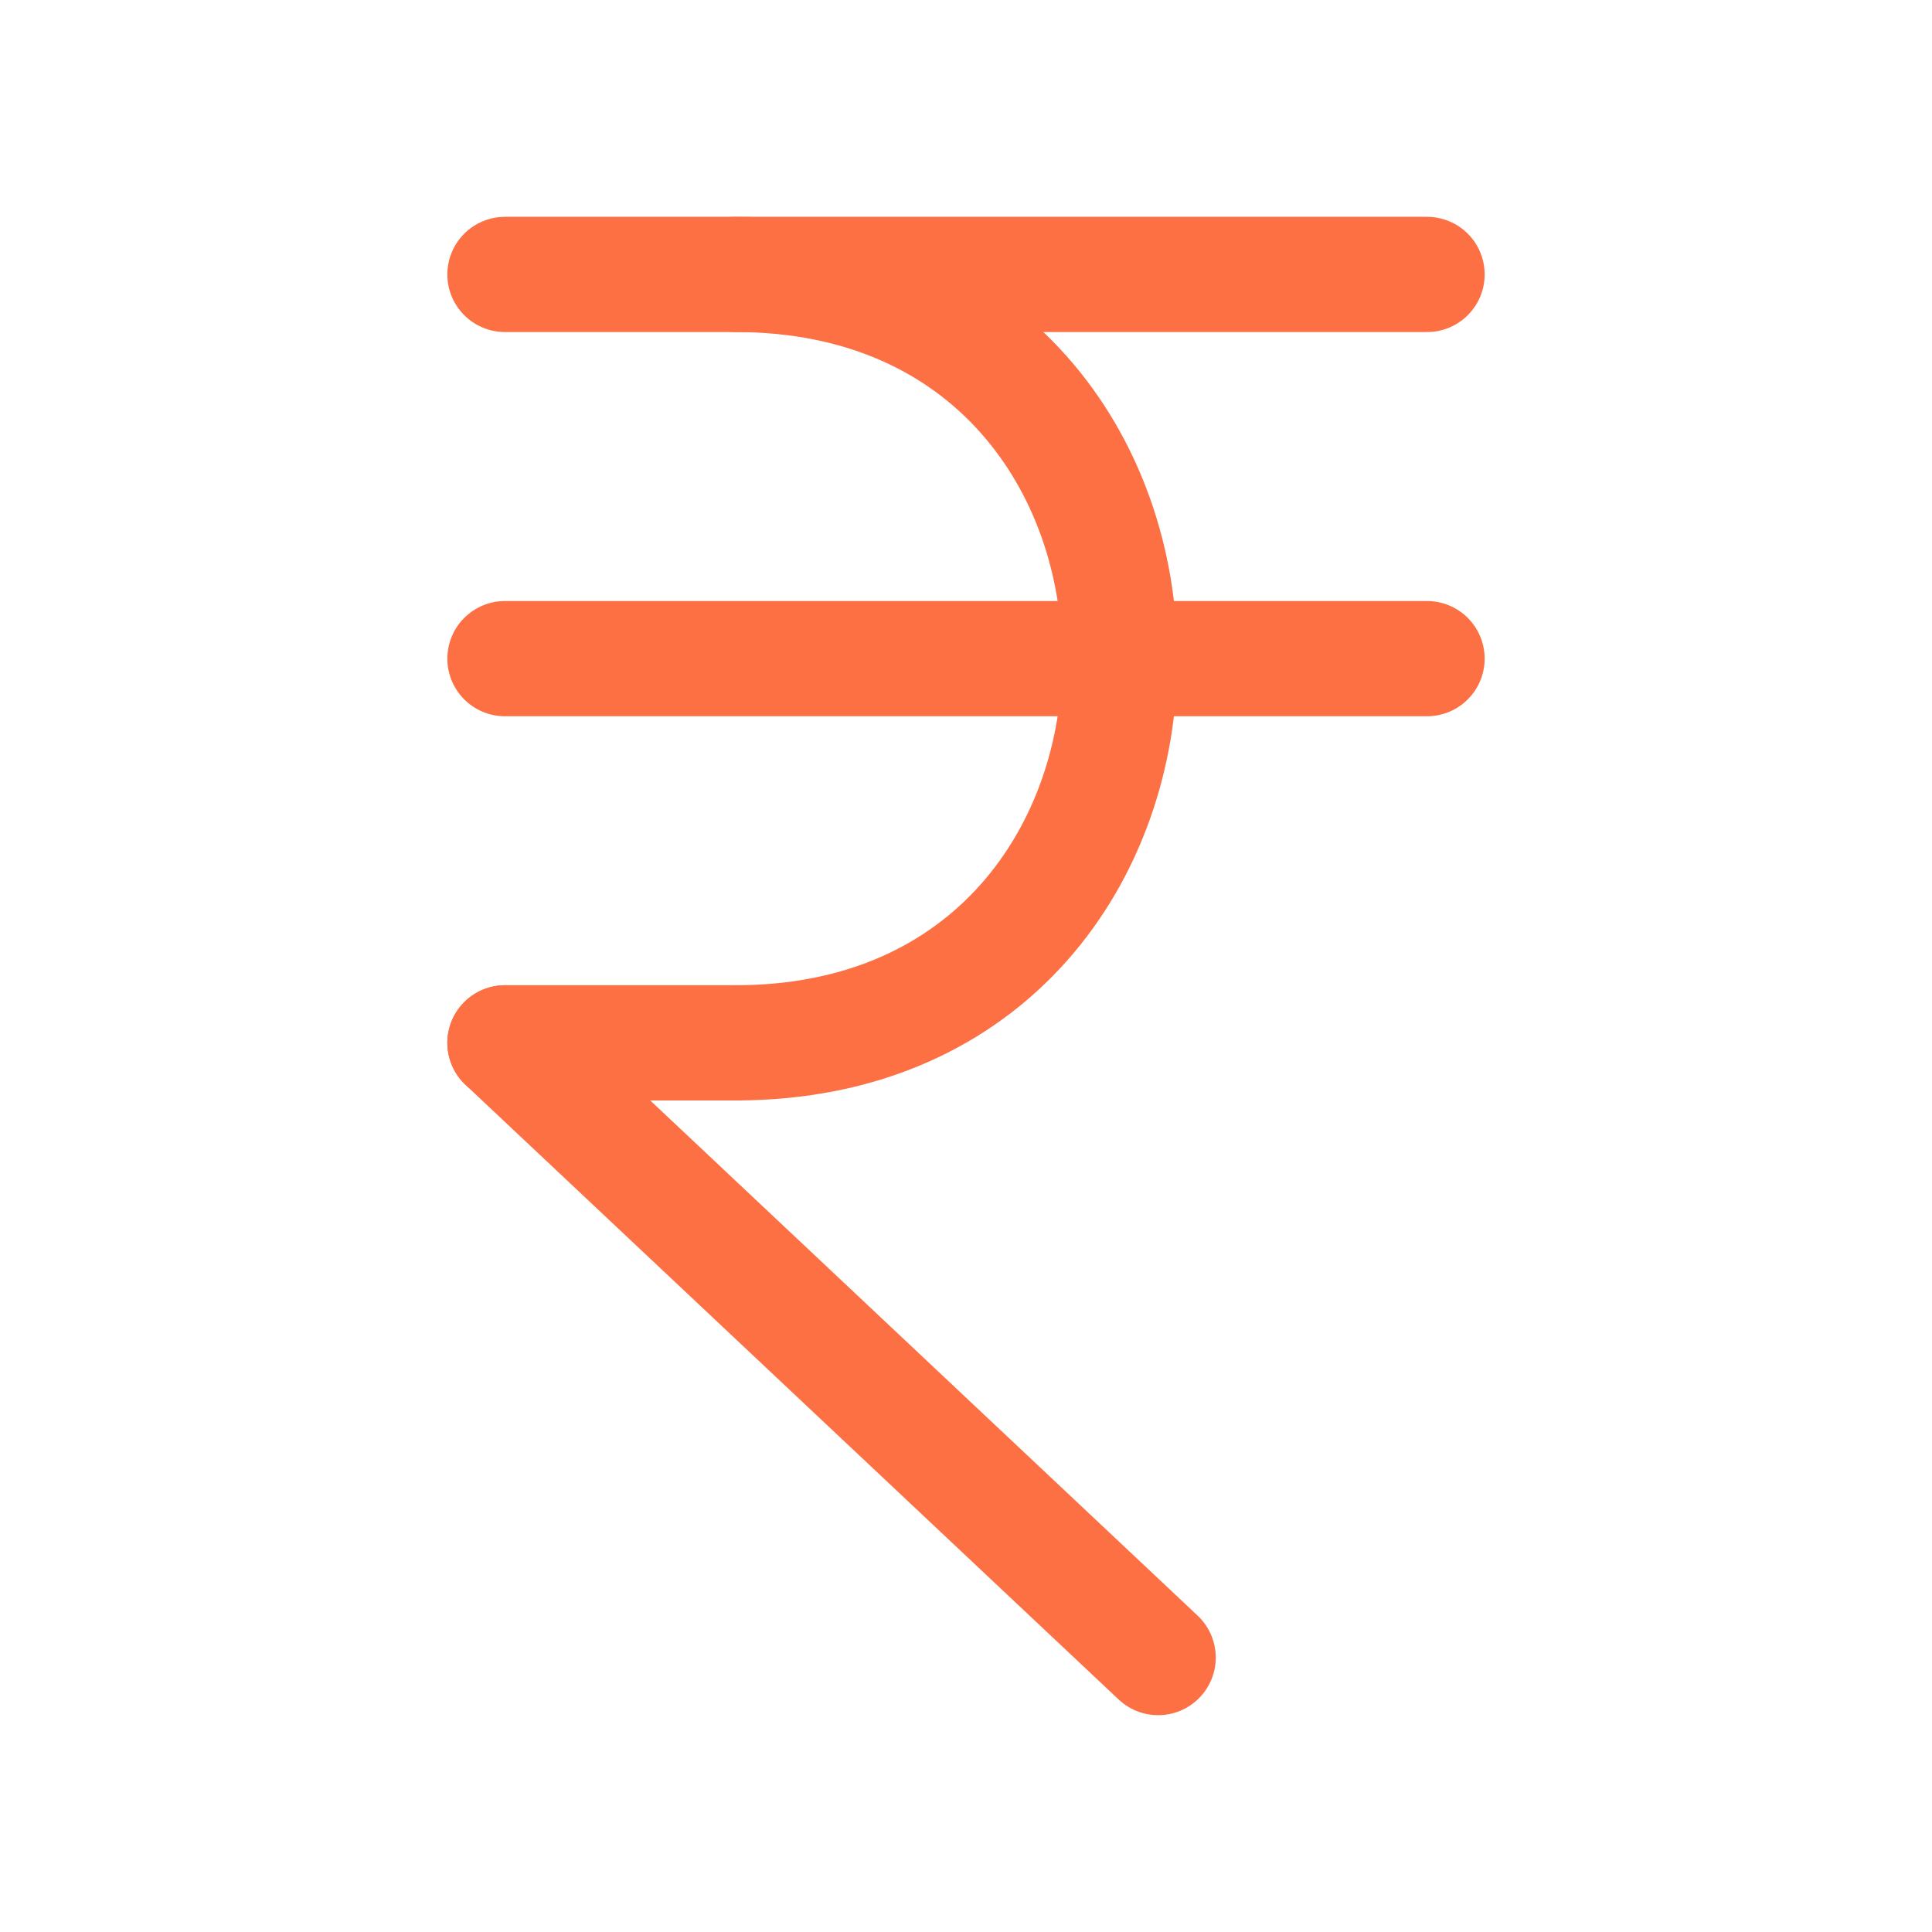 <svg width="22" height="22" viewBox="0 0 22 22" fill="none" xmlns="http://www.w3.org/2000/svg">
<path d="M5.75 3.125H16.25" stroke="#FC7044" stroke-width="1.312" stroke-linecap="round" stroke-linejoin="round"/>
<path d="M5.75 7.5H16.25" stroke="#FC7044" stroke-width="1.312" stroke-linecap="round" stroke-linejoin="round"/>
<path d="M5.75 11.875L13.188 18.875" stroke="#FC7044" stroke-width="1.312" stroke-linecap="round" stroke-linejoin="round"/>
<path d="M5.75 11.875H8.375" stroke="#FC7044" stroke-width="1.312" stroke-linecap="round" stroke-linejoin="round"/>
<path d="M8.375 11.875C14.209 11.875 14.209 3.125 8.375 3.125" stroke="#FC7044" stroke-width="1.312" stroke-linecap="round" stroke-linejoin="round"/>
</svg>
